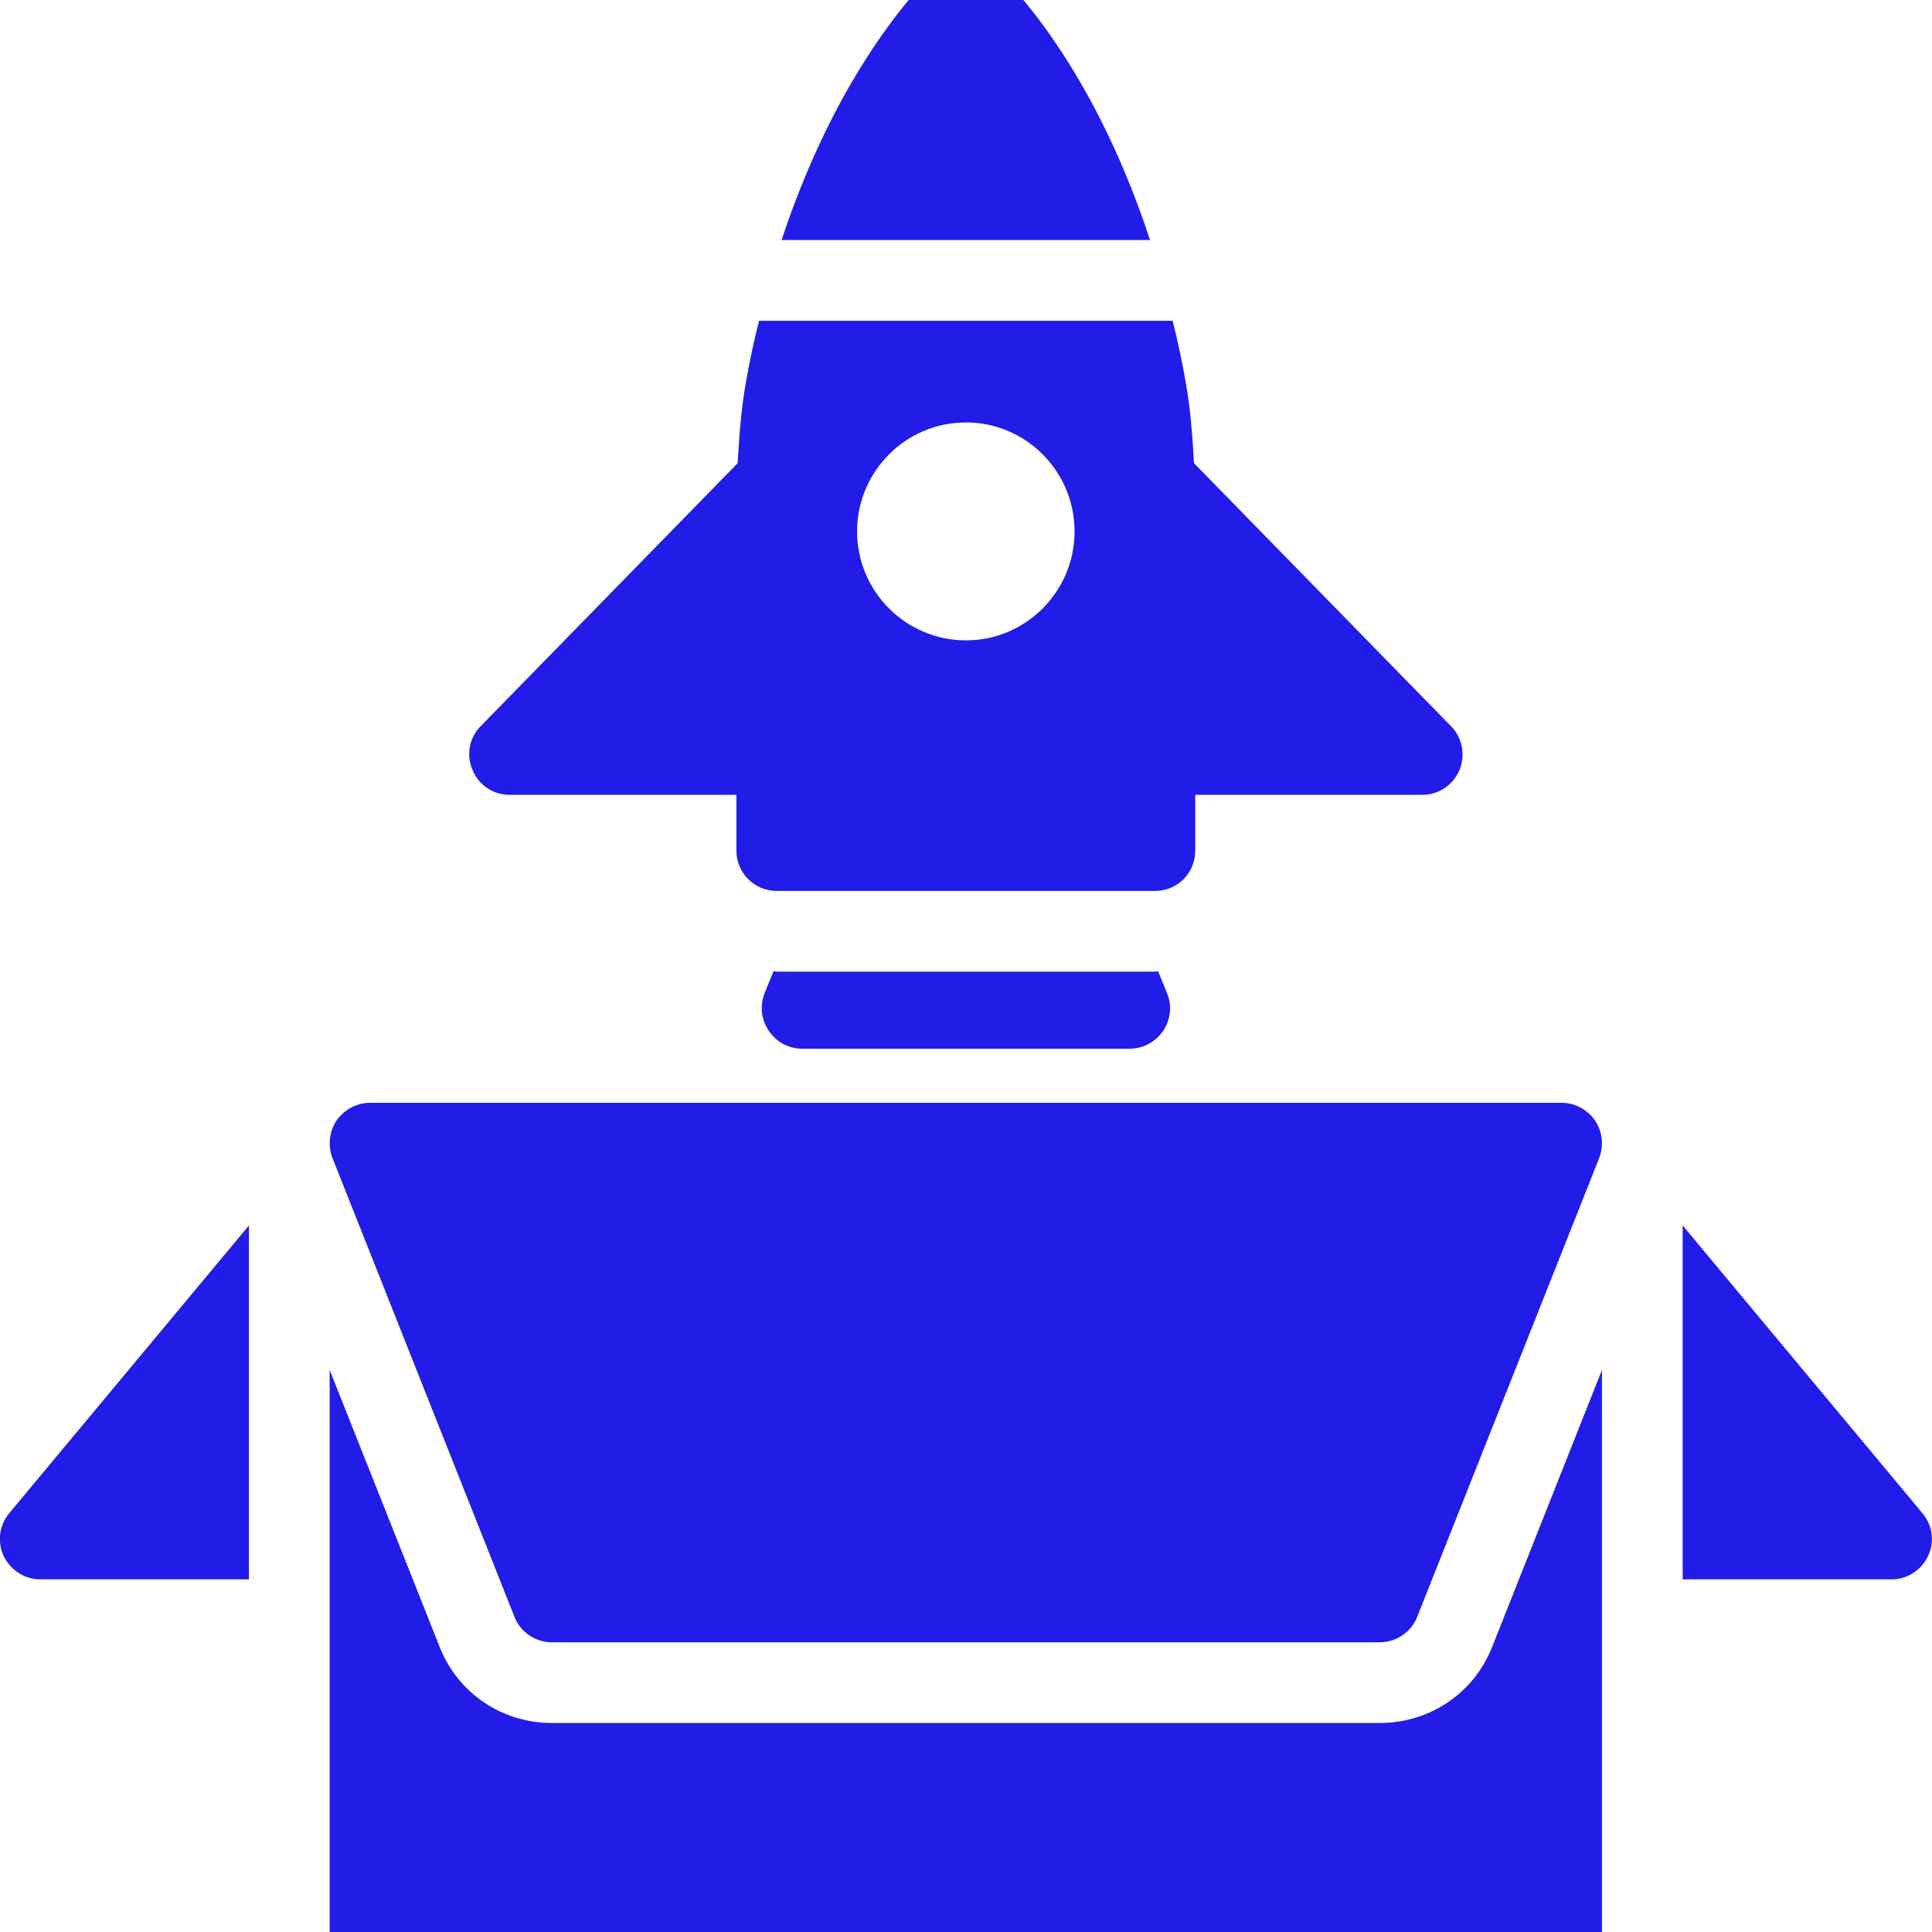 <svg width="40" height="40" viewBox="0 0 40 40" fill="none" xmlns="http://www.w3.org/2000/svg">
<g clip-path="url(#clip0_6068_69)">
<path d="M10.552 16.457H15.247V17.61C15.247 18.078 15.623 18.446 16.082 18.446H23.91C24.378 18.446 24.746 18.078 24.746 17.61V16.457H29.441C29.784 16.457 30.084 16.257 30.218 15.94C30.343 15.63 30.276 15.271 30.043 15.037L24.721 9.59C24.687 9.014 24.646 8.445 24.545 7.894C24.47 7.46 24.378 7.042 24.278 6.641H15.715C15.614 7.042 15.523 7.46 15.447 7.894C15.347 8.445 15.305 9.014 15.272 9.59L9.95 15.037C9.716 15.271 9.649 15.63 9.783 15.94C9.908 16.257 10.217 16.457 10.552 16.457ZM20 8.746C21.237 8.746 22.248 9.757 22.248 11.002C22.248 12.247 21.237 13.258 20 13.258C18.756 13.258 17.745 12.247 17.745 11.002C17.745 9.757 18.756 8.746 20 8.746Z" fill="#211CE8"/>
<path d="M23.91 20.117H16.082C16.057 20.117 16.04 20.108 16.015 20.108L15.832 20.559C15.731 20.81 15.756 21.111 15.915 21.337C16.066 21.57 16.325 21.712 16.608 21.712H23.392C23.668 21.712 23.927 21.57 24.086 21.337C24.236 21.111 24.27 20.81 24.161 20.559L23.977 20.108C23.952 20.108 23.935 20.117 23.91 20.117Z" fill="#211CE8"/>
<path d="M20.544 -0.678C20.234 -0.953 19.767 -0.953 19.449 -0.678C19.357 -0.594 17.461 1.094 16.182 4.97H23.81C22.54 1.094 20.652 -0.594 20.544 -0.678Z" fill="#211CE8"/>
<path d="M0.192 31.328L5.154 25.372V32.699H0.835C0.509 32.699 0.217 32.507 0.075 32.214C-0.059 31.922 -0.017 31.579 0.192 31.328Z" fill="#211CE8"/>
<path d="M6.884 23.977C6.784 23.718 6.817 23.425 6.967 23.2C7.126 22.974 7.385 22.832 7.661 22.832H32.332C32.607 22.832 32.866 22.974 33.025 23.2C33.175 23.425 33.209 23.718 33.109 23.977L29.341 33.476C29.215 33.793 28.906 34.002 28.564 34.002H11.429C11.086 34.002 10.777 33.793 10.652 33.476L6.884 23.977Z" fill="#211CE8"/>
<path d="M39.918 32.214C39.784 32.507 39.483 32.699 39.166 32.699H34.838V25.372L39.801 31.328C40.01 31.579 40.06 31.922 39.918 32.214Z" fill="#211CE8"/>
<path d="M30.895 34.094L33.167 28.363V40.051C33.167 40.519 32.791 40.886 32.332 40.886H7.661C7.201 40.886 6.825 40.519 6.825 40.051V28.363L9.098 34.086C9.474 35.055 10.393 35.673 11.429 35.673H28.564C29.6 35.673 30.519 35.055 30.895 34.094Z" fill="#211CE8"/>
</g>
<defs>
<clipPath id="clip0_6068_69">
<rect width="40" height="40" fill="white"/>
</clipPath>
</defs>
</svg>
